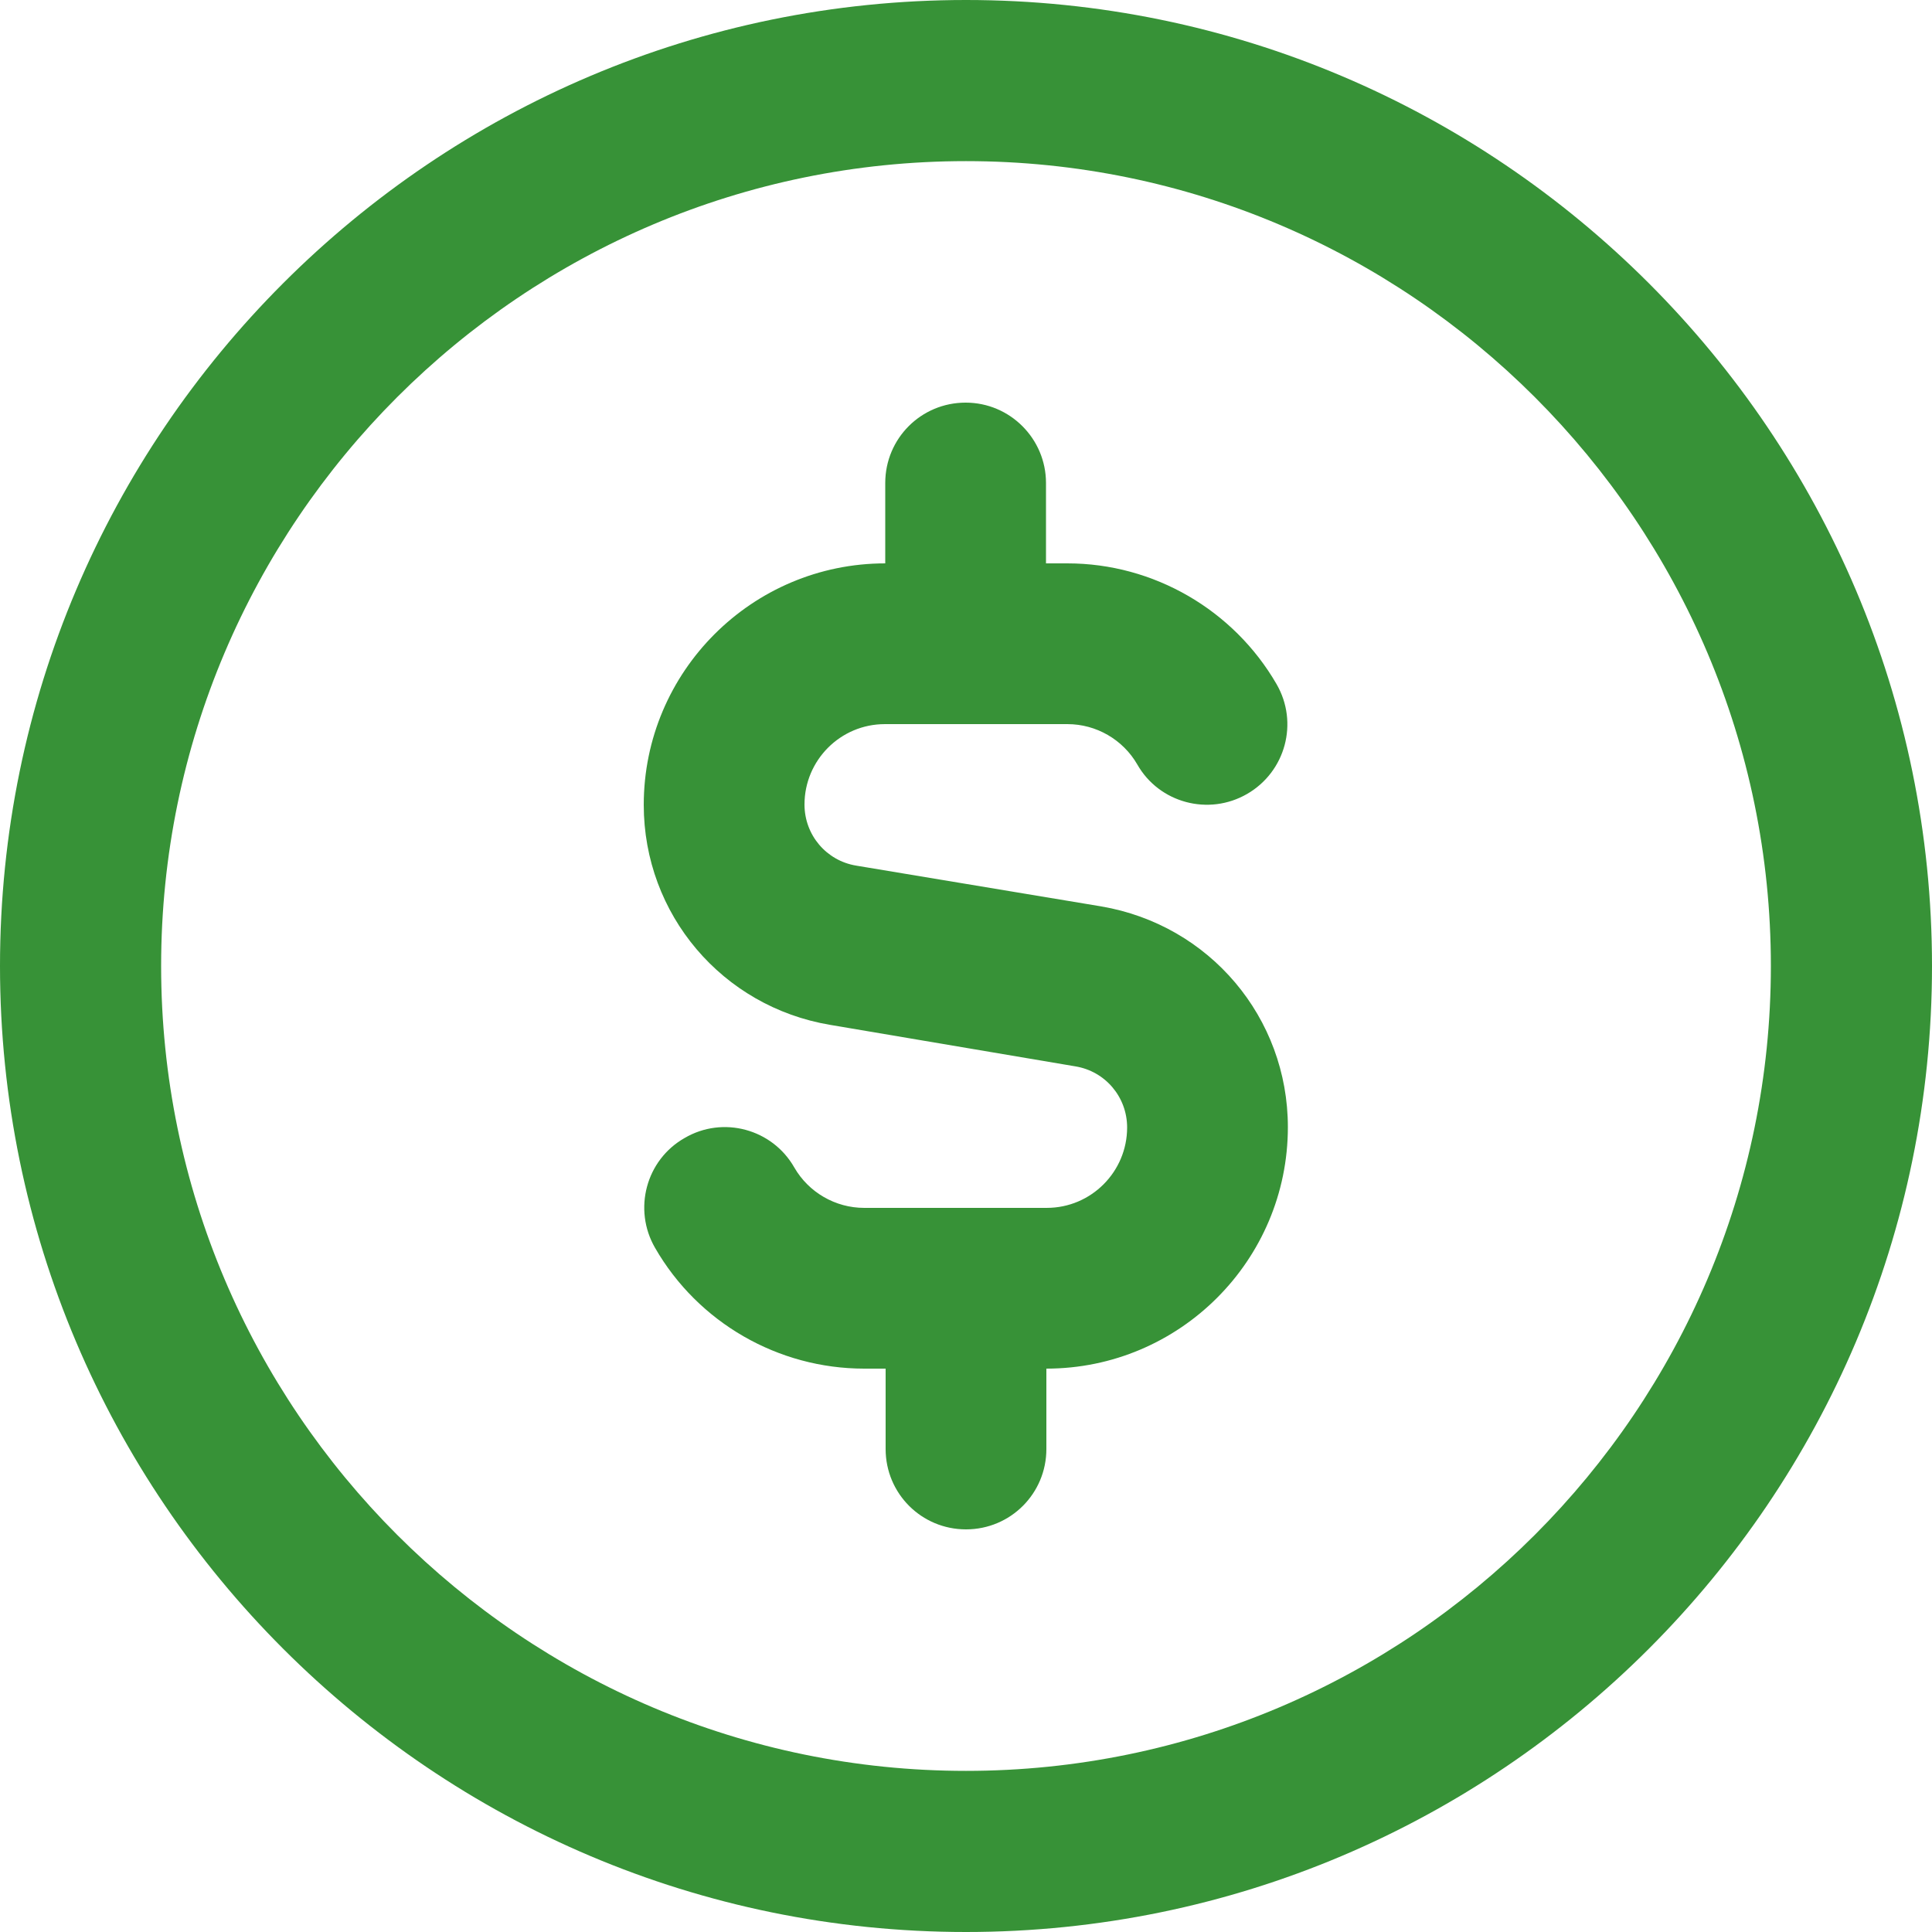 <?xml version="1.0" encoding="utf-8"?>
<!-- Generator: Adobe Illustrator 26.0.0, SVG Export Plug-In . SVG Version: 6.00 Build 0)  -->
<svg version="1.1" id="Layer_1" xmlns="http://www.w3.org/2000/svg" xmlns:xlink="http://www.w3.org/1999/xlink" x="0px" y="0px"
	 viewBox="0 0 512 512" style="enable-background:new 0 0 512 512;" xml:space="preserve">
<style type="text/css">
	.st0{fill:#379237;}
</style>
<path class="st0" d="M256,0C114.8,0,0,114.8,0,256s114.8,256,256,256s256-114.8,256-256S397.2,0,256,0z M256,469.3
	c-117.6,0-213.3-95.7-213.3-213.3S138.4,42.7,256,42.7S469.3,138.4,469.3,256S373.6,469.3,256,469.3z M341.3,298.7
	c0,35.3-28.7,64-64,64V384c0,11.8-9.5,21.3-21.3,21.3c-11.8,0-21.3-9.5-21.3-21.3v-21.3h-5.7c-22.8,0-44-12.2-55.4-32
	c-5.9-10.2-2.4-23.3,7.8-29.1c10.2-6,23.3-2.4,29.1,7.8c3.8,6.6,10.9,10.7,18.5,10.7h48.4c11.8,0,21.3-9.6,21.3-21.3
	c0-8.1-5.8-14.9-13.7-16.2L220,271.6c-28.6-4.8-49.4-29.3-49.4-58.3c0-35.3,28.7-64,64-64V128c0-11.8,9.5-21.3,21.3-21.3
	s21.3,9.6,21.3,21.3v21.3h5.7c22.8,0,44,12.3,55.4,32c5.9,10.2,2.4,23.2-7.8,29.1c-10.2,5.9-23.3,2.4-29.1-7.8
	c-3.8-6.6-10.9-10.7-18.5-10.7h-48.4c-11.8,0-21.3,9.6-21.3,21.3c0,8.1,5.8,14.9,13.7,16.2l64.9,10.8
	C320.6,245.1,341.3,269.7,341.3,298.7L341.3,298.7z"/>
</svg>
